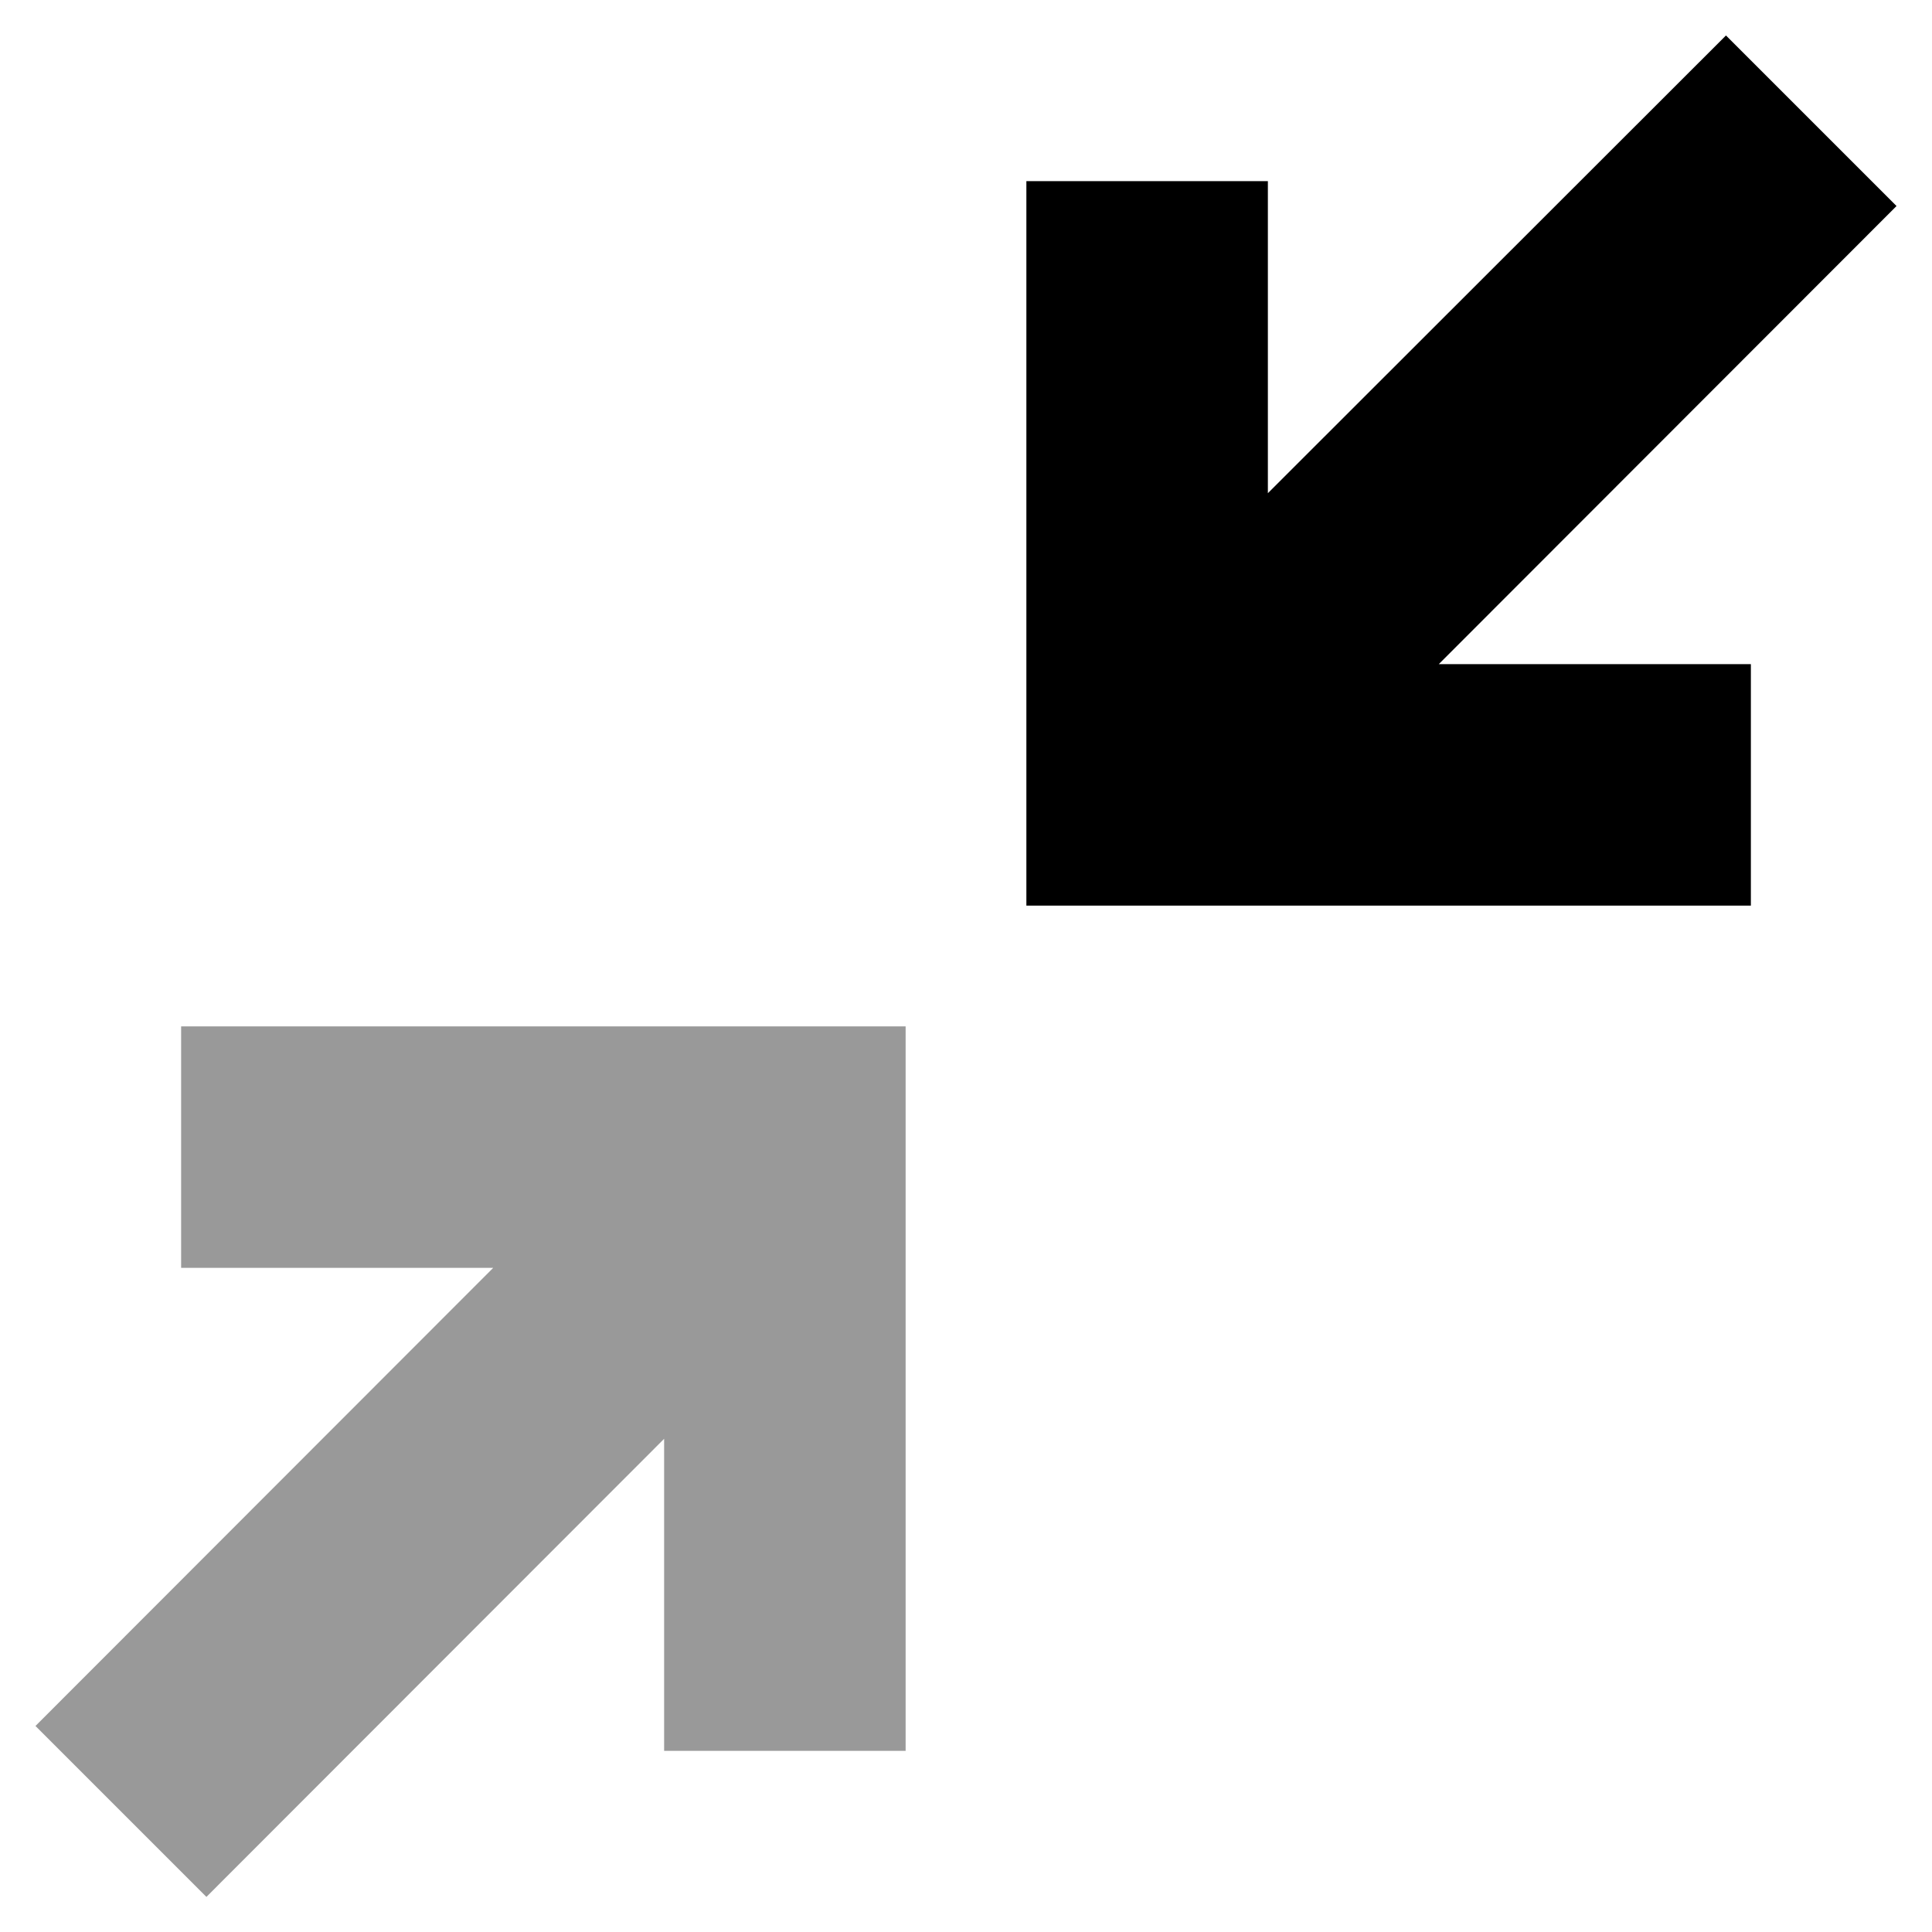 <svg xmlns="http://www.w3.org/2000/svg" viewBox="0 0 512 512"><!--! Font Awesome Pro 6.6.0 by @fontawesome - https://fontawesome.com License - https://fontawesome.com/license (Commercial License) Copyright 2024 Fonticons, Inc. --><defs><style>.fa-secondary{opacity:.4}</style></defs><path class="fa-secondary" d="M9.4 457.4l45.3 45.3L176 381.3l0 50.7 0 32 64 0 0-32 0-128 0-32-32 0L80 272l-32 0 0 64 32 0 50.7 0L9.4 457.4z"/><path class="fa-primary" d="M502.6 54.6L381.3 176l50.7 0 32 0 0 64-32 0-128 0-32 0 0-32 0-128 0-32 64 0 0 32 0 50.7L457.4 9.4l45.3 45.3z"/></svg>